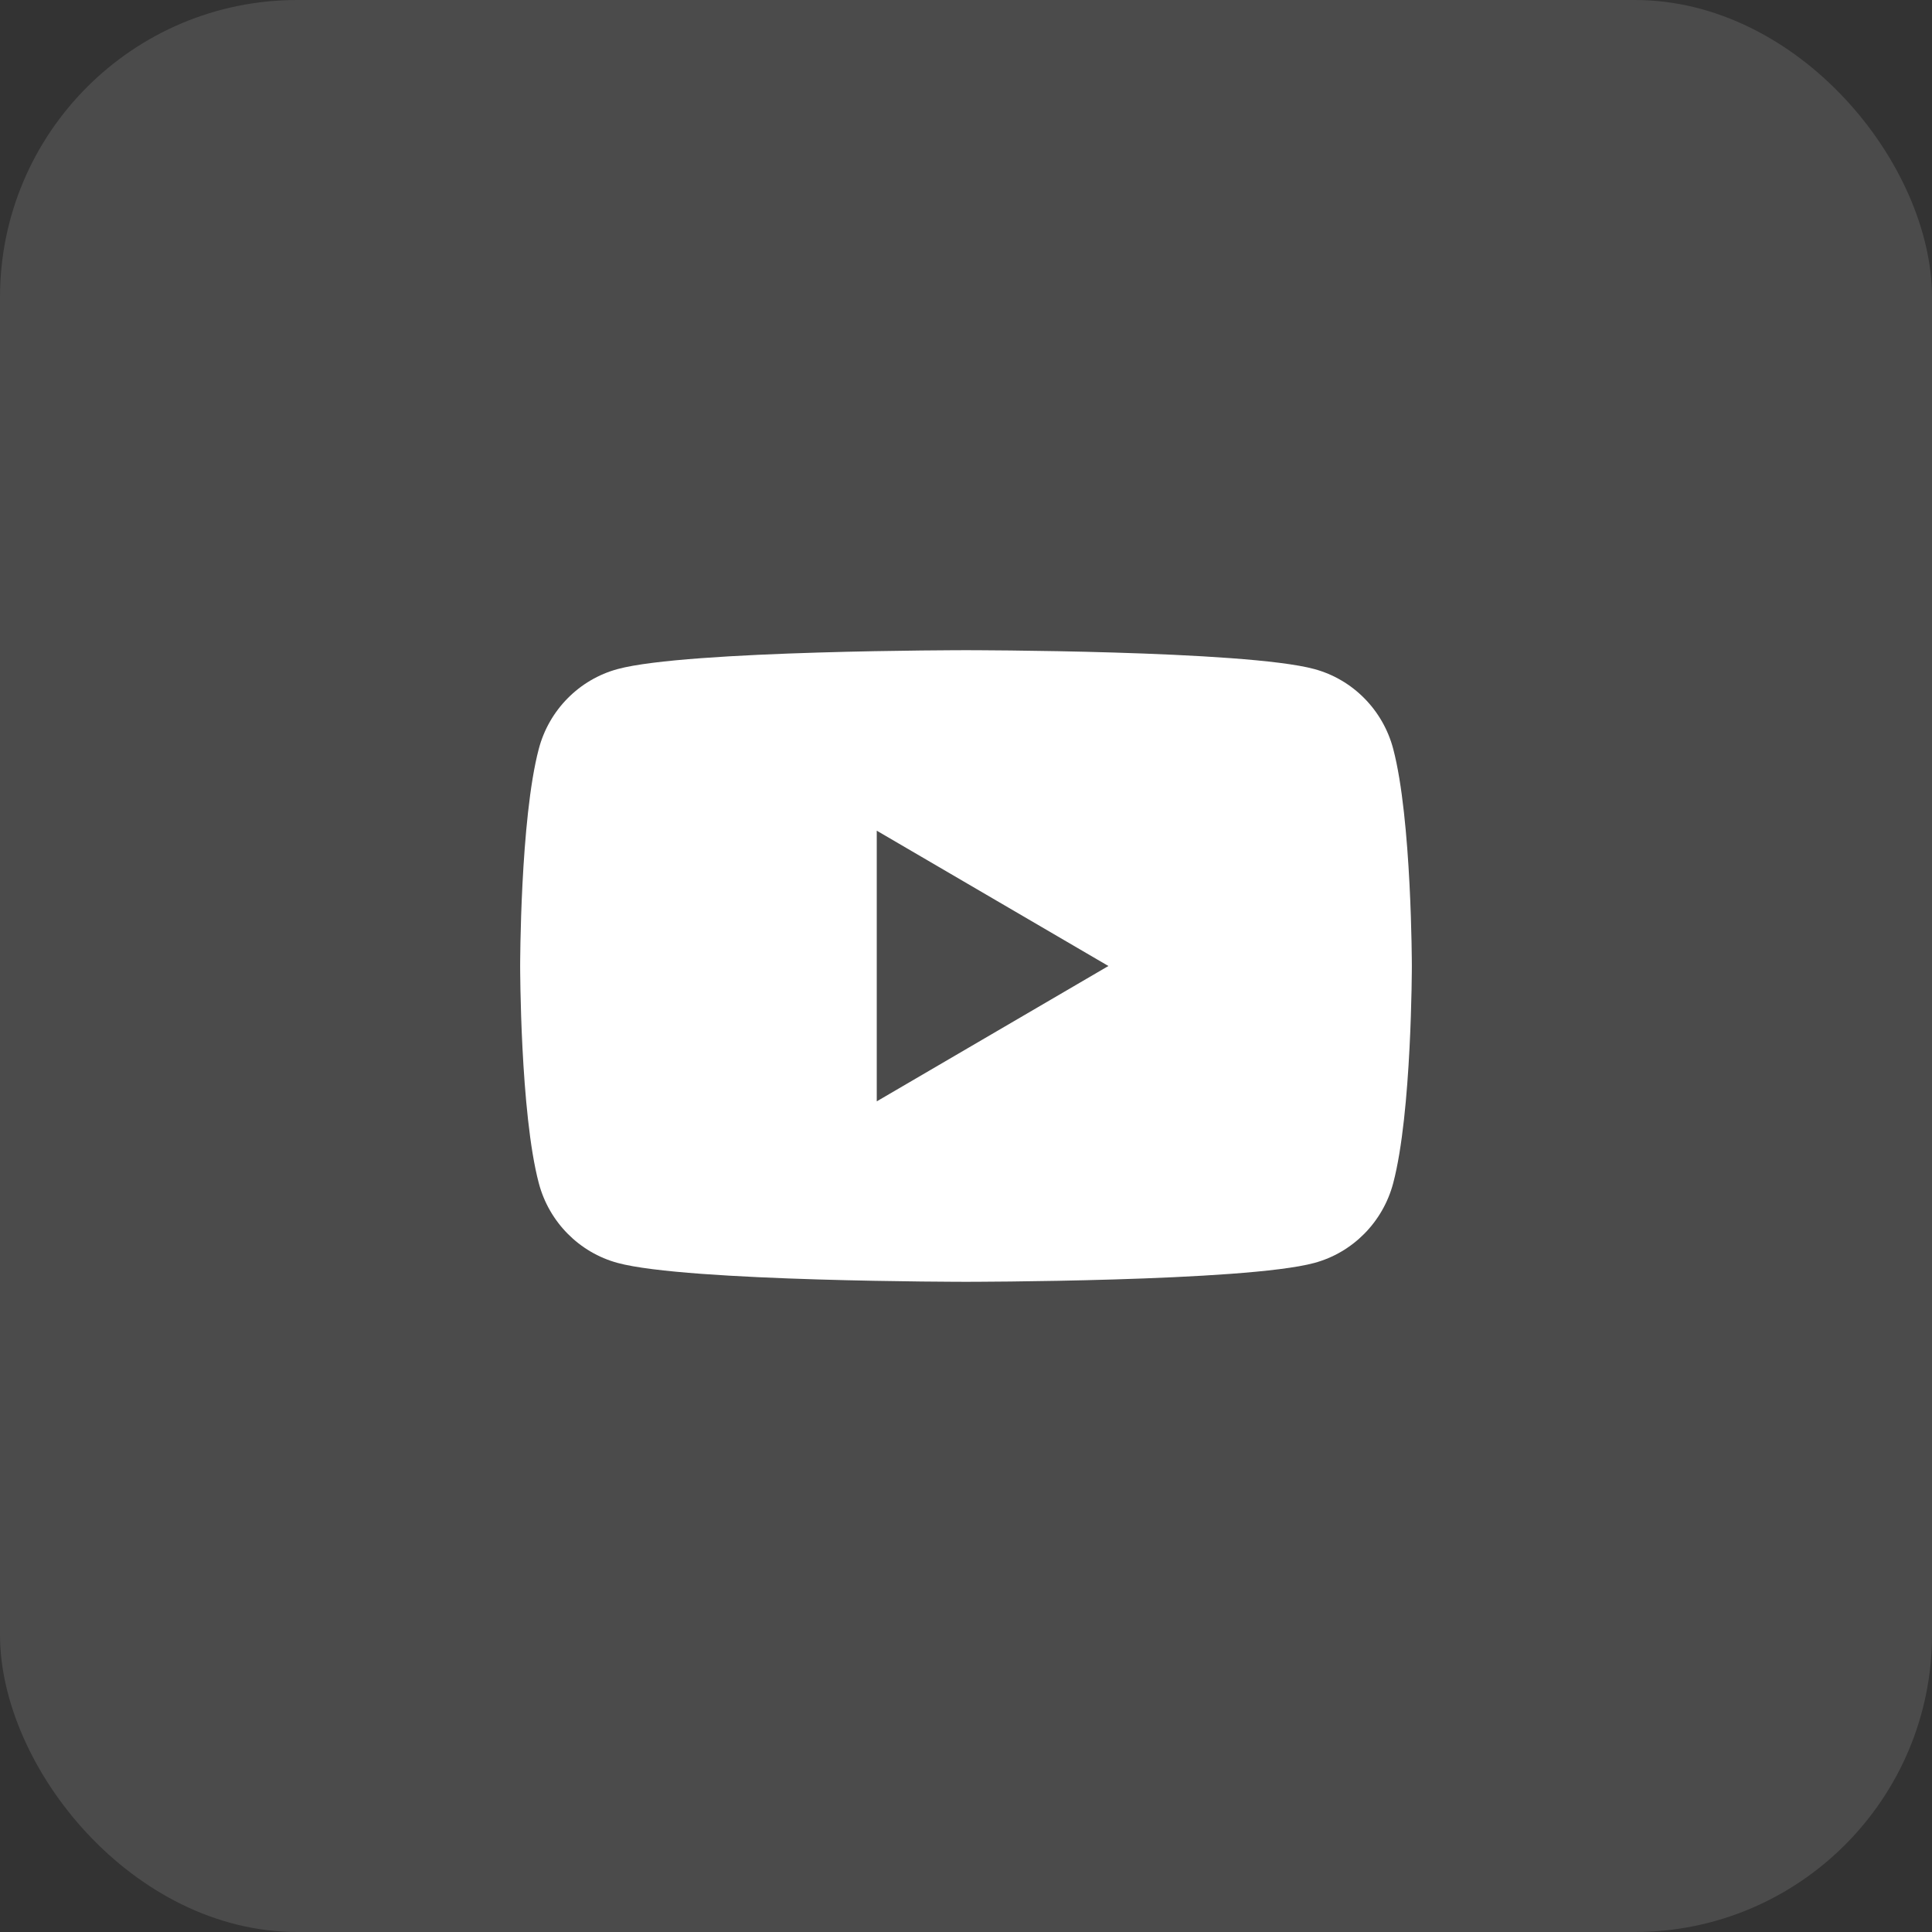 <?xml version="1.0" encoding="UTF-8"?> <svg xmlns="http://www.w3.org/2000/svg" width="52" height="52" viewBox="0 0 52 52" fill="none"><rect x="0" y="0" width="52" height="52" fill="#333333" stroke="none"/><rect width="52" height="52" rx="8" fill="white" fill-opacity="0.12"></rect><path fill-rule="evenodd" clip-rule="evenodd" d="M35.376 18.008C36.41 18.288 37.222 19.109 37.498 20.155C37.998 22.048 38 26 38 26C38 26 38 29.952 37.498 31.845C37.222 32.891 36.41 33.712 35.376 33.992C33.505 34.5 26 34.5 26 34.5C26 34.5 18.495 34.5 16.624 33.992C15.59 33.712 14.778 32.891 14.502 31.845C14 29.952 14 26 14 26C14 26 14 22.048 14.502 20.155C14.778 19.109 15.59 18.288 16.624 18.008C18.495 17.5 26 17.5 26 17.5C26 17.5 33.505 17.5 35.376 18.008ZM29.833 26L23.598 29.643V22.358L29.833 26Z" fill="white"></path></svg> 